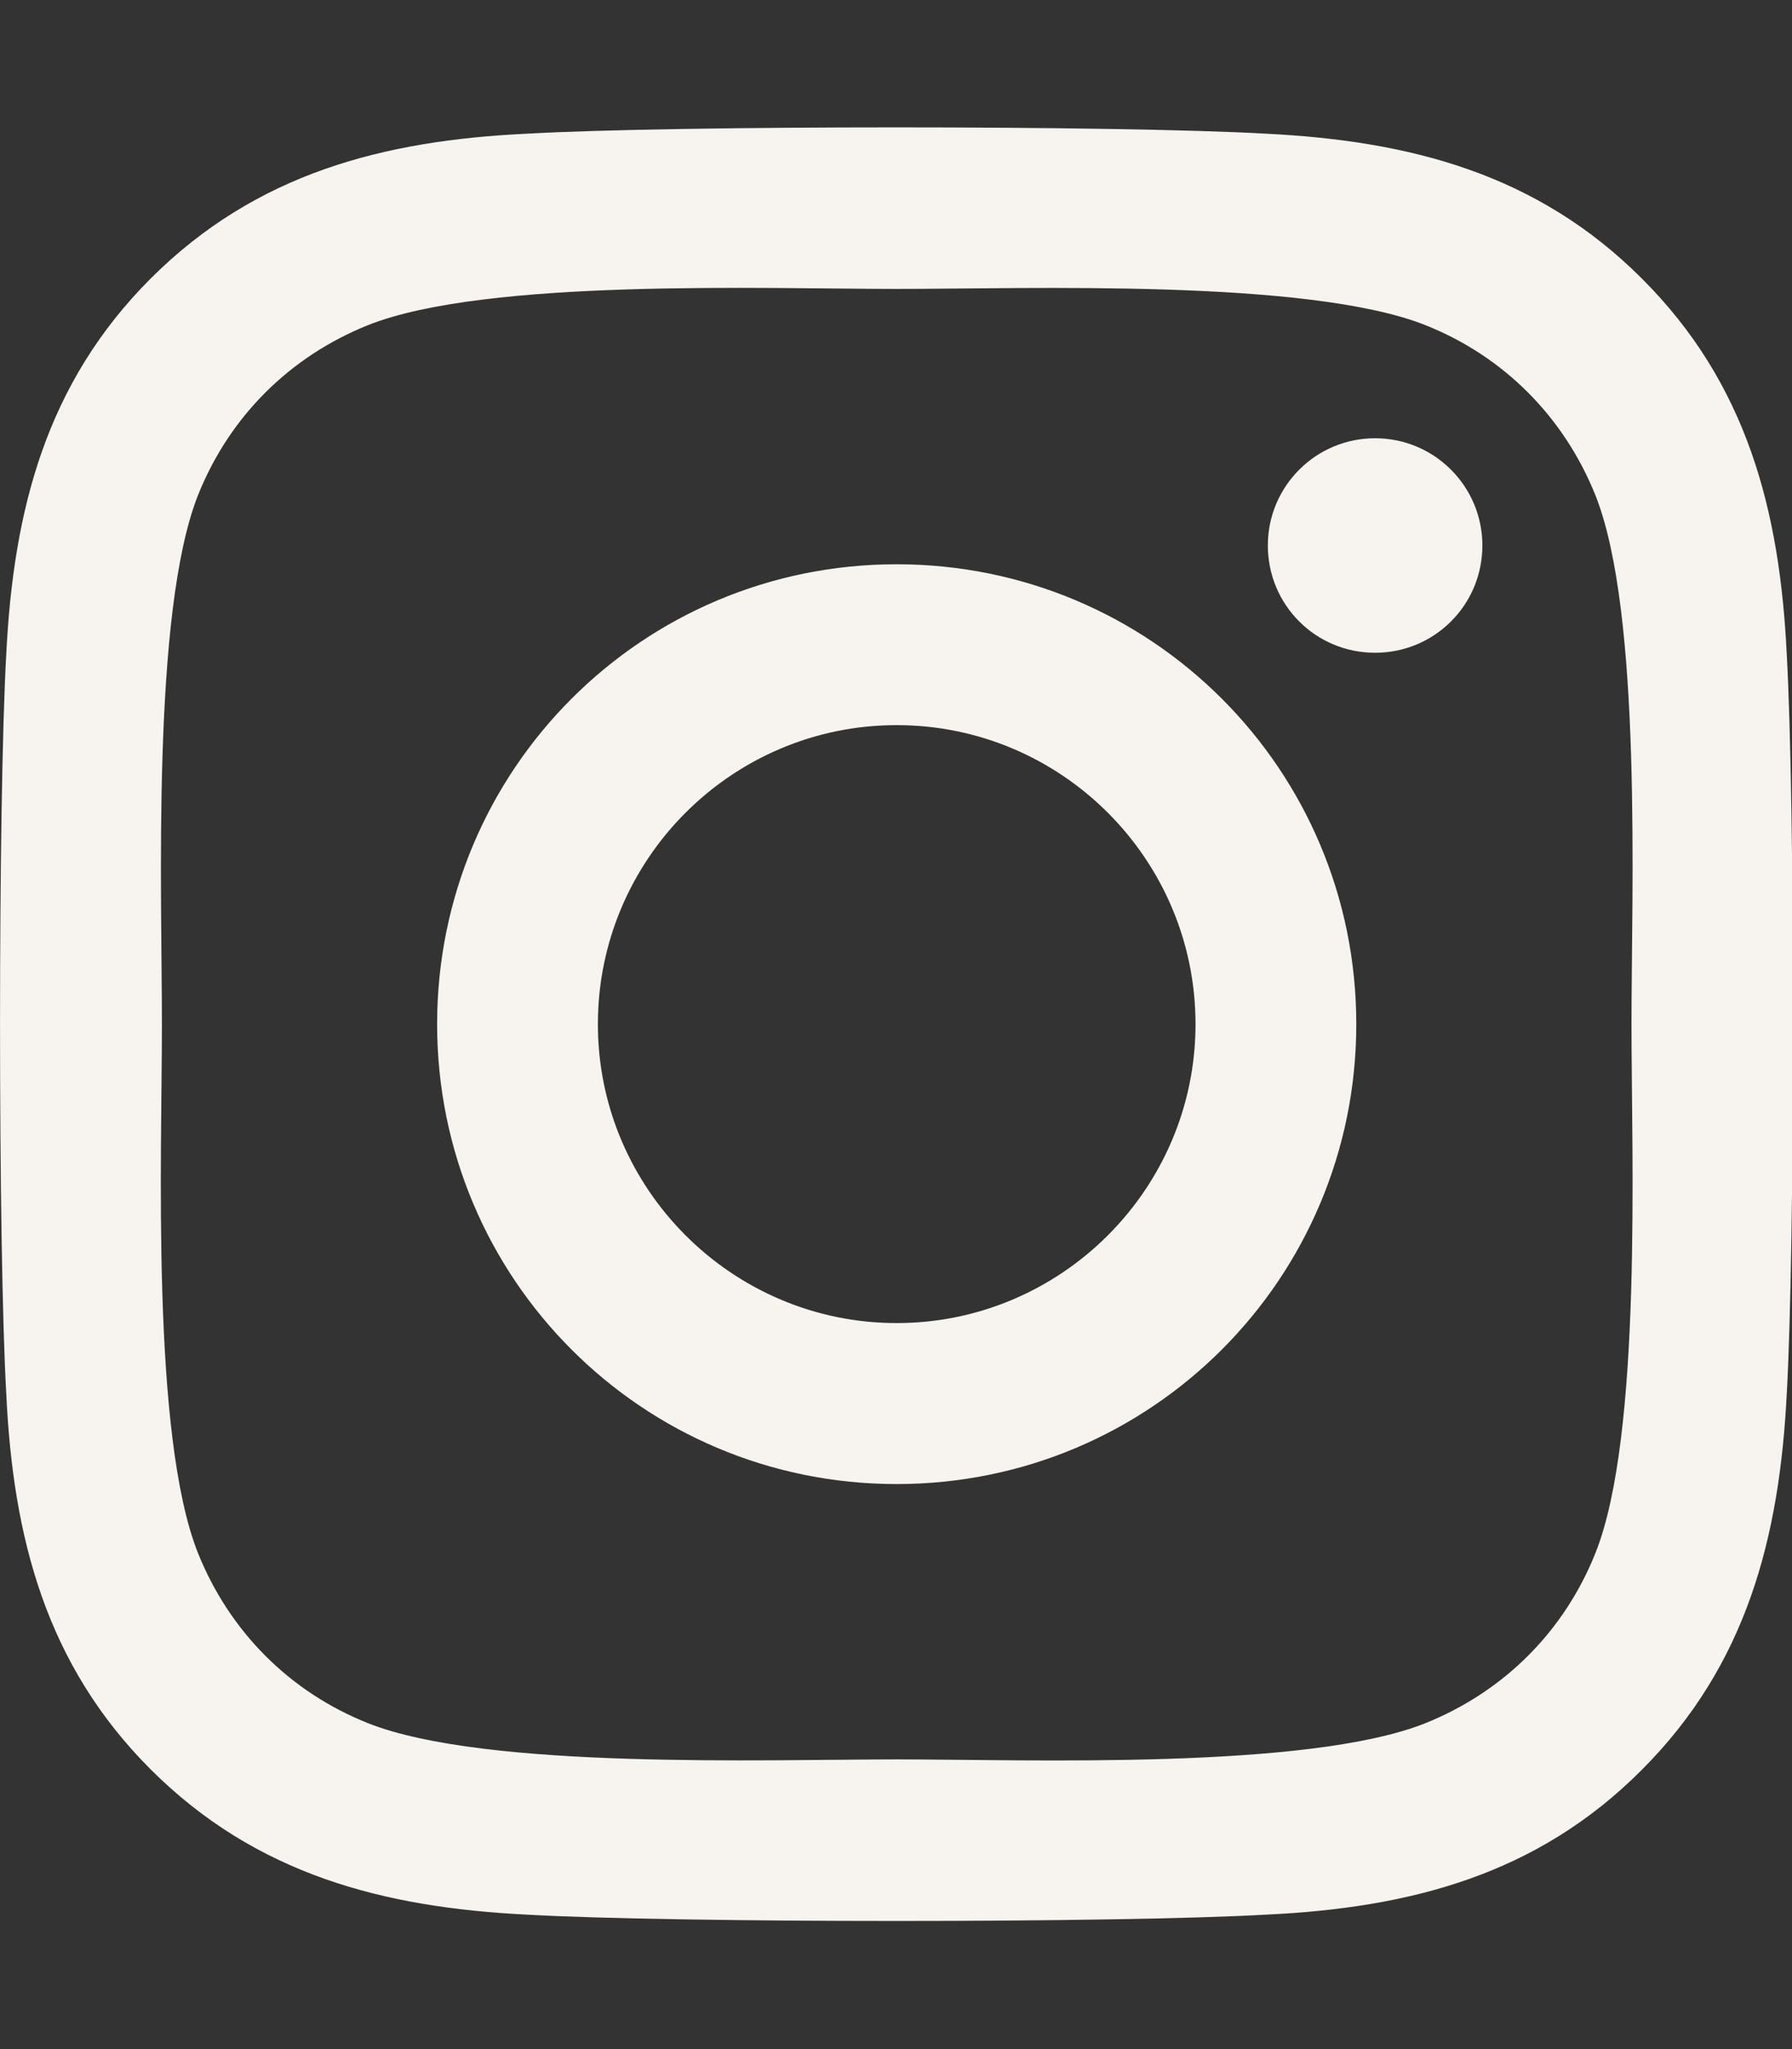 <svg width="14" height="16" viewBox="0 0 14 16" fill="none" xmlns="http://www.w3.org/2000/svg">
<rect x="0" y="0" width="14" height="16" fill="#333333" stroke="none"/>
<g clip-path="url(#clip0_1620_10817)">
<path d="M7.005 4.406C5.018 4.406 3.415 6.009 3.415 7.997C3.415 9.984 5.018 11.588 7.005 11.588C8.993 11.588 10.596 9.984 10.596 7.997C10.596 6.009 8.993 4.406 7.005 4.406ZM7.005 10.331C5.721 10.331 4.671 9.284 4.671 7.997C4.671 6.709 5.718 5.662 7.005 5.662C8.293 5.662 9.34 6.709 9.34 7.997C9.34 9.284 8.29 10.331 7.005 10.331ZM11.581 4.259C11.581 4.725 11.206 5.097 10.743 5.097C10.277 5.097 9.905 4.722 9.905 4.259C9.905 3.797 10.28 3.422 10.743 3.422C11.206 3.422 11.581 3.797 11.581 4.259ZM13.959 5.109C13.905 3.987 13.649 2.994 12.827 2.175C12.009 1.356 11.015 1.1 9.893 1.044C8.737 0.978 5.271 0.978 4.115 1.044C2.996 1.097 2.002 1.353 1.18 2.172C0.359 2.991 0.105 3.984 0.049 5.106C-0.016 6.263 -0.016 9.728 0.049 10.884C0.102 12.006 0.359 13 1.18 13.819C2.002 14.637 2.993 14.894 4.115 14.95C5.271 15.016 8.737 15.016 9.893 14.95C11.015 14.897 12.009 14.641 12.827 13.819C13.646 13 13.902 12.006 13.959 10.884C14.024 9.728 14.024 6.266 13.959 5.109ZM12.465 12.125C12.221 12.738 11.749 13.209 11.134 13.456C10.212 13.822 8.024 13.738 7.005 13.738C5.987 13.738 3.796 13.819 2.877 13.456C2.265 13.213 1.793 12.741 1.546 12.125C1.18 11.203 1.265 9.016 1.265 7.997C1.265 6.978 1.184 4.787 1.546 3.869C1.79 3.256 2.262 2.784 2.877 2.538C3.799 2.172 5.987 2.256 7.005 2.256C8.024 2.256 10.215 2.175 11.134 2.538C11.746 2.781 12.218 3.253 12.465 3.869C12.831 4.791 12.746 6.978 12.746 7.997C12.746 9.016 12.831 11.206 12.465 12.125Z" fill="#F7F4EF"/>
</g>
<defs>
<clipPath id="clip0_1620_10817">
<rect width="14" height="16" fill="white"/>
</clipPath>
</defs>
</svg>
